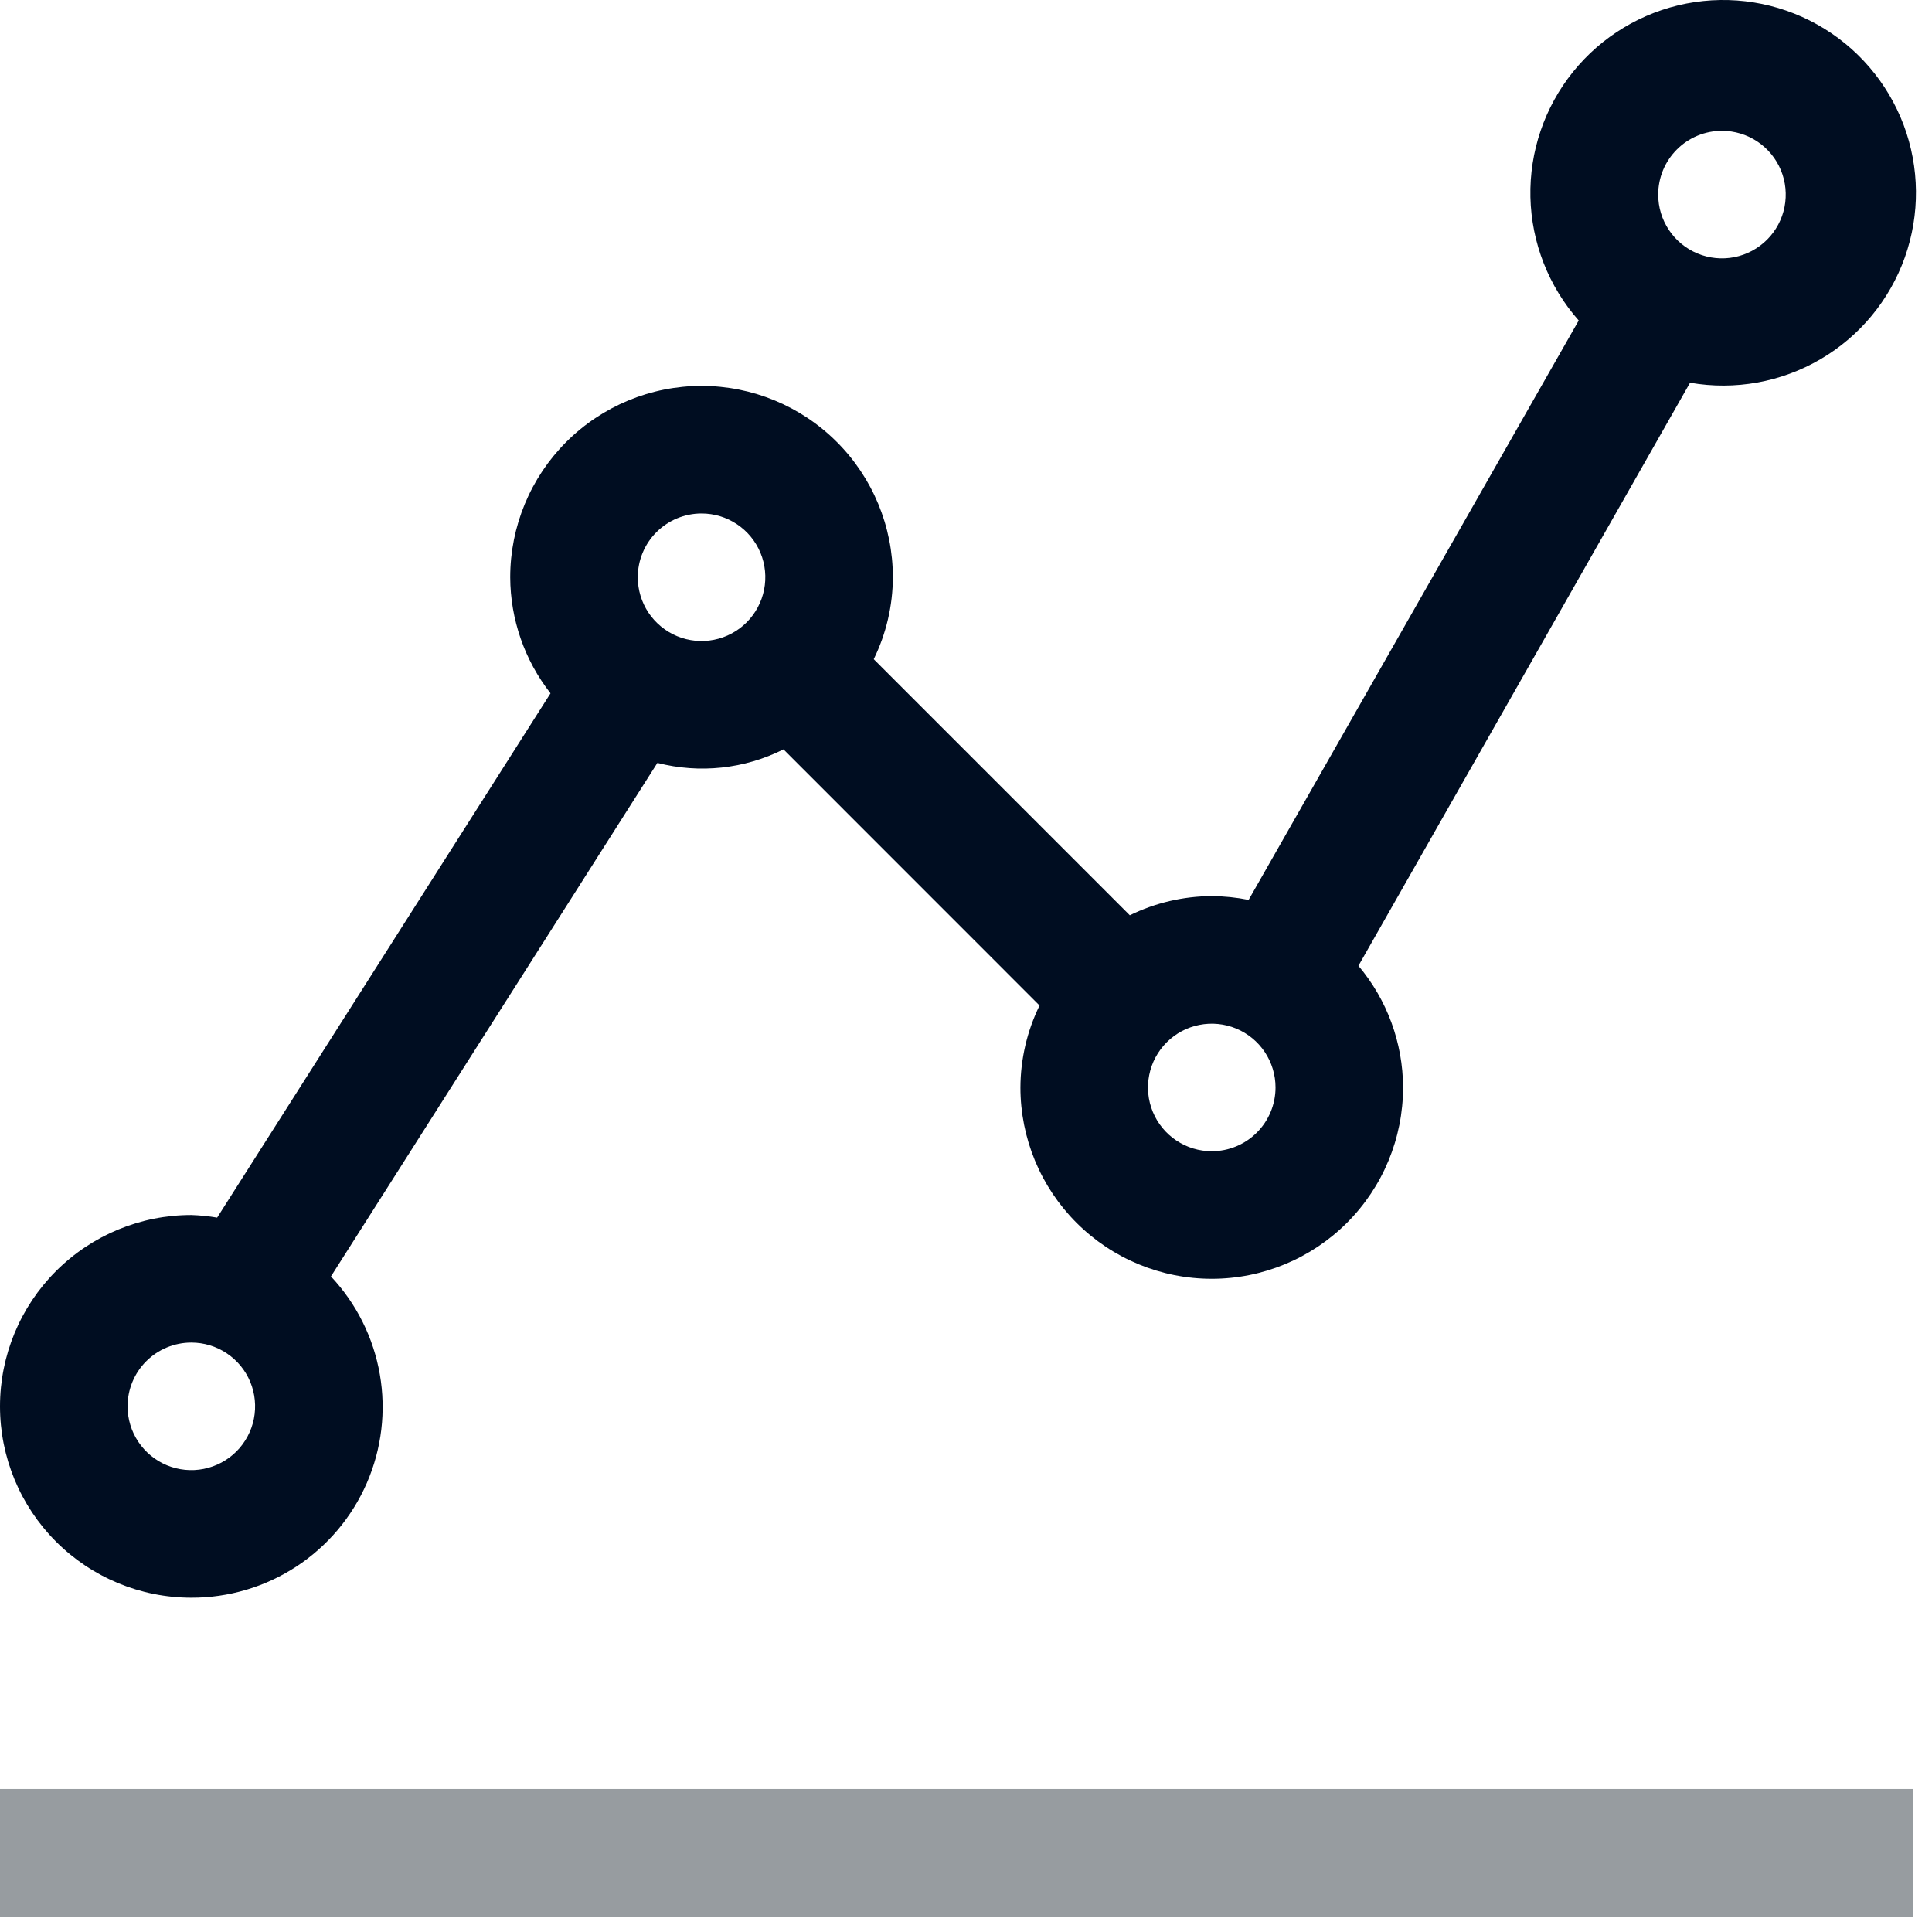 <svg width="71" height="71" viewBox="0 0 71 71" fill="none" xmlns="http://www.w3.org/2000/svg">
<path d="M0 65.745H70.312V70.432H0V65.745Z" fill="#979CA0"/>
<path d="M7.031 58.714C8.4 58.718 9.741 58.321 10.887 57.572C12.033 56.823 12.935 55.755 13.481 54.499C14.027 53.243 14.193 51.855 13.958 50.506C13.724 49.157 13.099 47.906 12.162 46.908L24.159 28.036C25.713 28.435 27.359 28.259 28.793 27.539L38.203 36.952C37.744 37.89 37.504 38.919 37.5 39.964C37.5 41.828 38.241 43.617 39.559 44.935C40.878 46.254 42.666 46.995 44.531 46.995C46.396 46.995 48.184 46.254 49.503 44.935C50.822 43.617 51.562 41.828 51.562 39.964C51.558 38.327 50.977 36.743 49.922 35.492L62.109 14.065C63.758 14.352 65.454 14.047 66.899 13.203C68.343 12.36 69.443 11.032 70.003 9.455C70.562 7.879 70.546 6.155 69.957 4.589C69.367 3.024 68.243 1.717 66.783 0.901C65.323 0.084 63.62 -0.189 61.978 0.129C60.336 0.448 58.859 1.337 57.809 2.639C56.759 3.942 56.204 5.574 56.242 7.247C56.281 8.919 56.909 10.524 58.017 11.778L45.886 33.071C45.44 32.981 44.986 32.935 44.531 32.932C43.487 32.936 42.458 33.177 41.52 33.636L32.109 24.225C32.568 23.287 32.809 22.258 32.812 21.214C32.812 19.349 32.072 17.56 30.753 16.242C29.434 14.923 27.646 14.182 25.781 14.182C23.916 14.182 22.128 14.923 20.809 16.242C19.491 17.56 18.75 19.349 18.75 21.214C18.756 22.761 19.277 24.262 20.231 25.479L7.98 44.747C7.667 44.694 7.349 44.662 7.031 44.651C5.166 44.651 3.378 45.392 2.059 46.711C0.741 48.029 0 49.818 0 51.682C0 53.547 0.741 55.336 2.059 56.654C3.378 57.973 5.166 58.714 7.031 58.714V58.714ZM44.531 42.307C44.068 42.307 43.615 42.17 43.229 41.912C42.844 41.655 42.543 41.289 42.366 40.861C42.188 40.432 42.142 39.961 42.233 39.506C42.323 39.052 42.546 38.634 42.874 38.306C43.202 37.978 43.619 37.755 44.074 37.665C44.529 37.574 45 37.621 45.428 37.798C45.856 37.976 46.222 38.276 46.48 38.661C46.737 39.047 46.875 39.5 46.875 39.964C46.875 40.585 46.628 41.181 46.188 41.621C45.749 42.06 45.153 42.307 44.531 42.307ZM63.281 4.807C63.745 4.807 64.198 4.945 64.583 5.202C64.969 5.46 65.269 5.826 65.447 6.254C65.624 6.682 65.67 7.154 65.58 7.608C65.49 8.063 65.266 8.481 64.939 8.808C64.611 9.136 64.193 9.359 63.739 9.45C63.284 9.54 62.813 9.494 62.384 9.316C61.956 9.139 61.59 8.839 61.333 8.453C61.075 8.068 60.938 7.615 60.938 7.151C60.938 6.529 61.184 5.933 61.624 5.494C62.063 5.054 62.66 4.807 63.281 4.807ZM25.781 18.87C26.245 18.87 26.698 19.007 27.083 19.265C27.469 19.522 27.769 19.888 27.947 20.317C28.124 20.745 28.17 21.216 28.08 21.671C27.989 22.125 27.766 22.543 27.439 22.871C27.111 23.199 26.693 23.422 26.238 23.512C25.784 23.603 25.313 23.556 24.884 23.379C24.456 23.201 24.09 22.901 23.832 22.516C23.575 22.13 23.438 21.677 23.438 21.214C23.438 20.592 23.684 19.996 24.124 19.556C24.564 19.117 25.16 18.87 25.781 18.87V18.87ZM7.031 49.339C7.495 49.339 7.948 49.476 8.333 49.734C8.719 49.991 9.019 50.357 9.197 50.785C9.374 51.214 9.42 51.685 9.33 52.14C9.24 52.594 9.016 53.012 8.689 53.34C8.361 53.667 7.943 53.891 7.488 53.981C7.034 54.072 6.563 54.025 6.134 53.848C5.706 53.67 5.34 53.37 5.082 52.984C4.825 52.599 4.688 52.146 4.688 51.682C4.688 51.061 4.934 50.465 5.374 50.025C5.814 49.586 6.41 49.339 7.031 49.339V49.339Z" fill="#000D21"/>
</svg>
